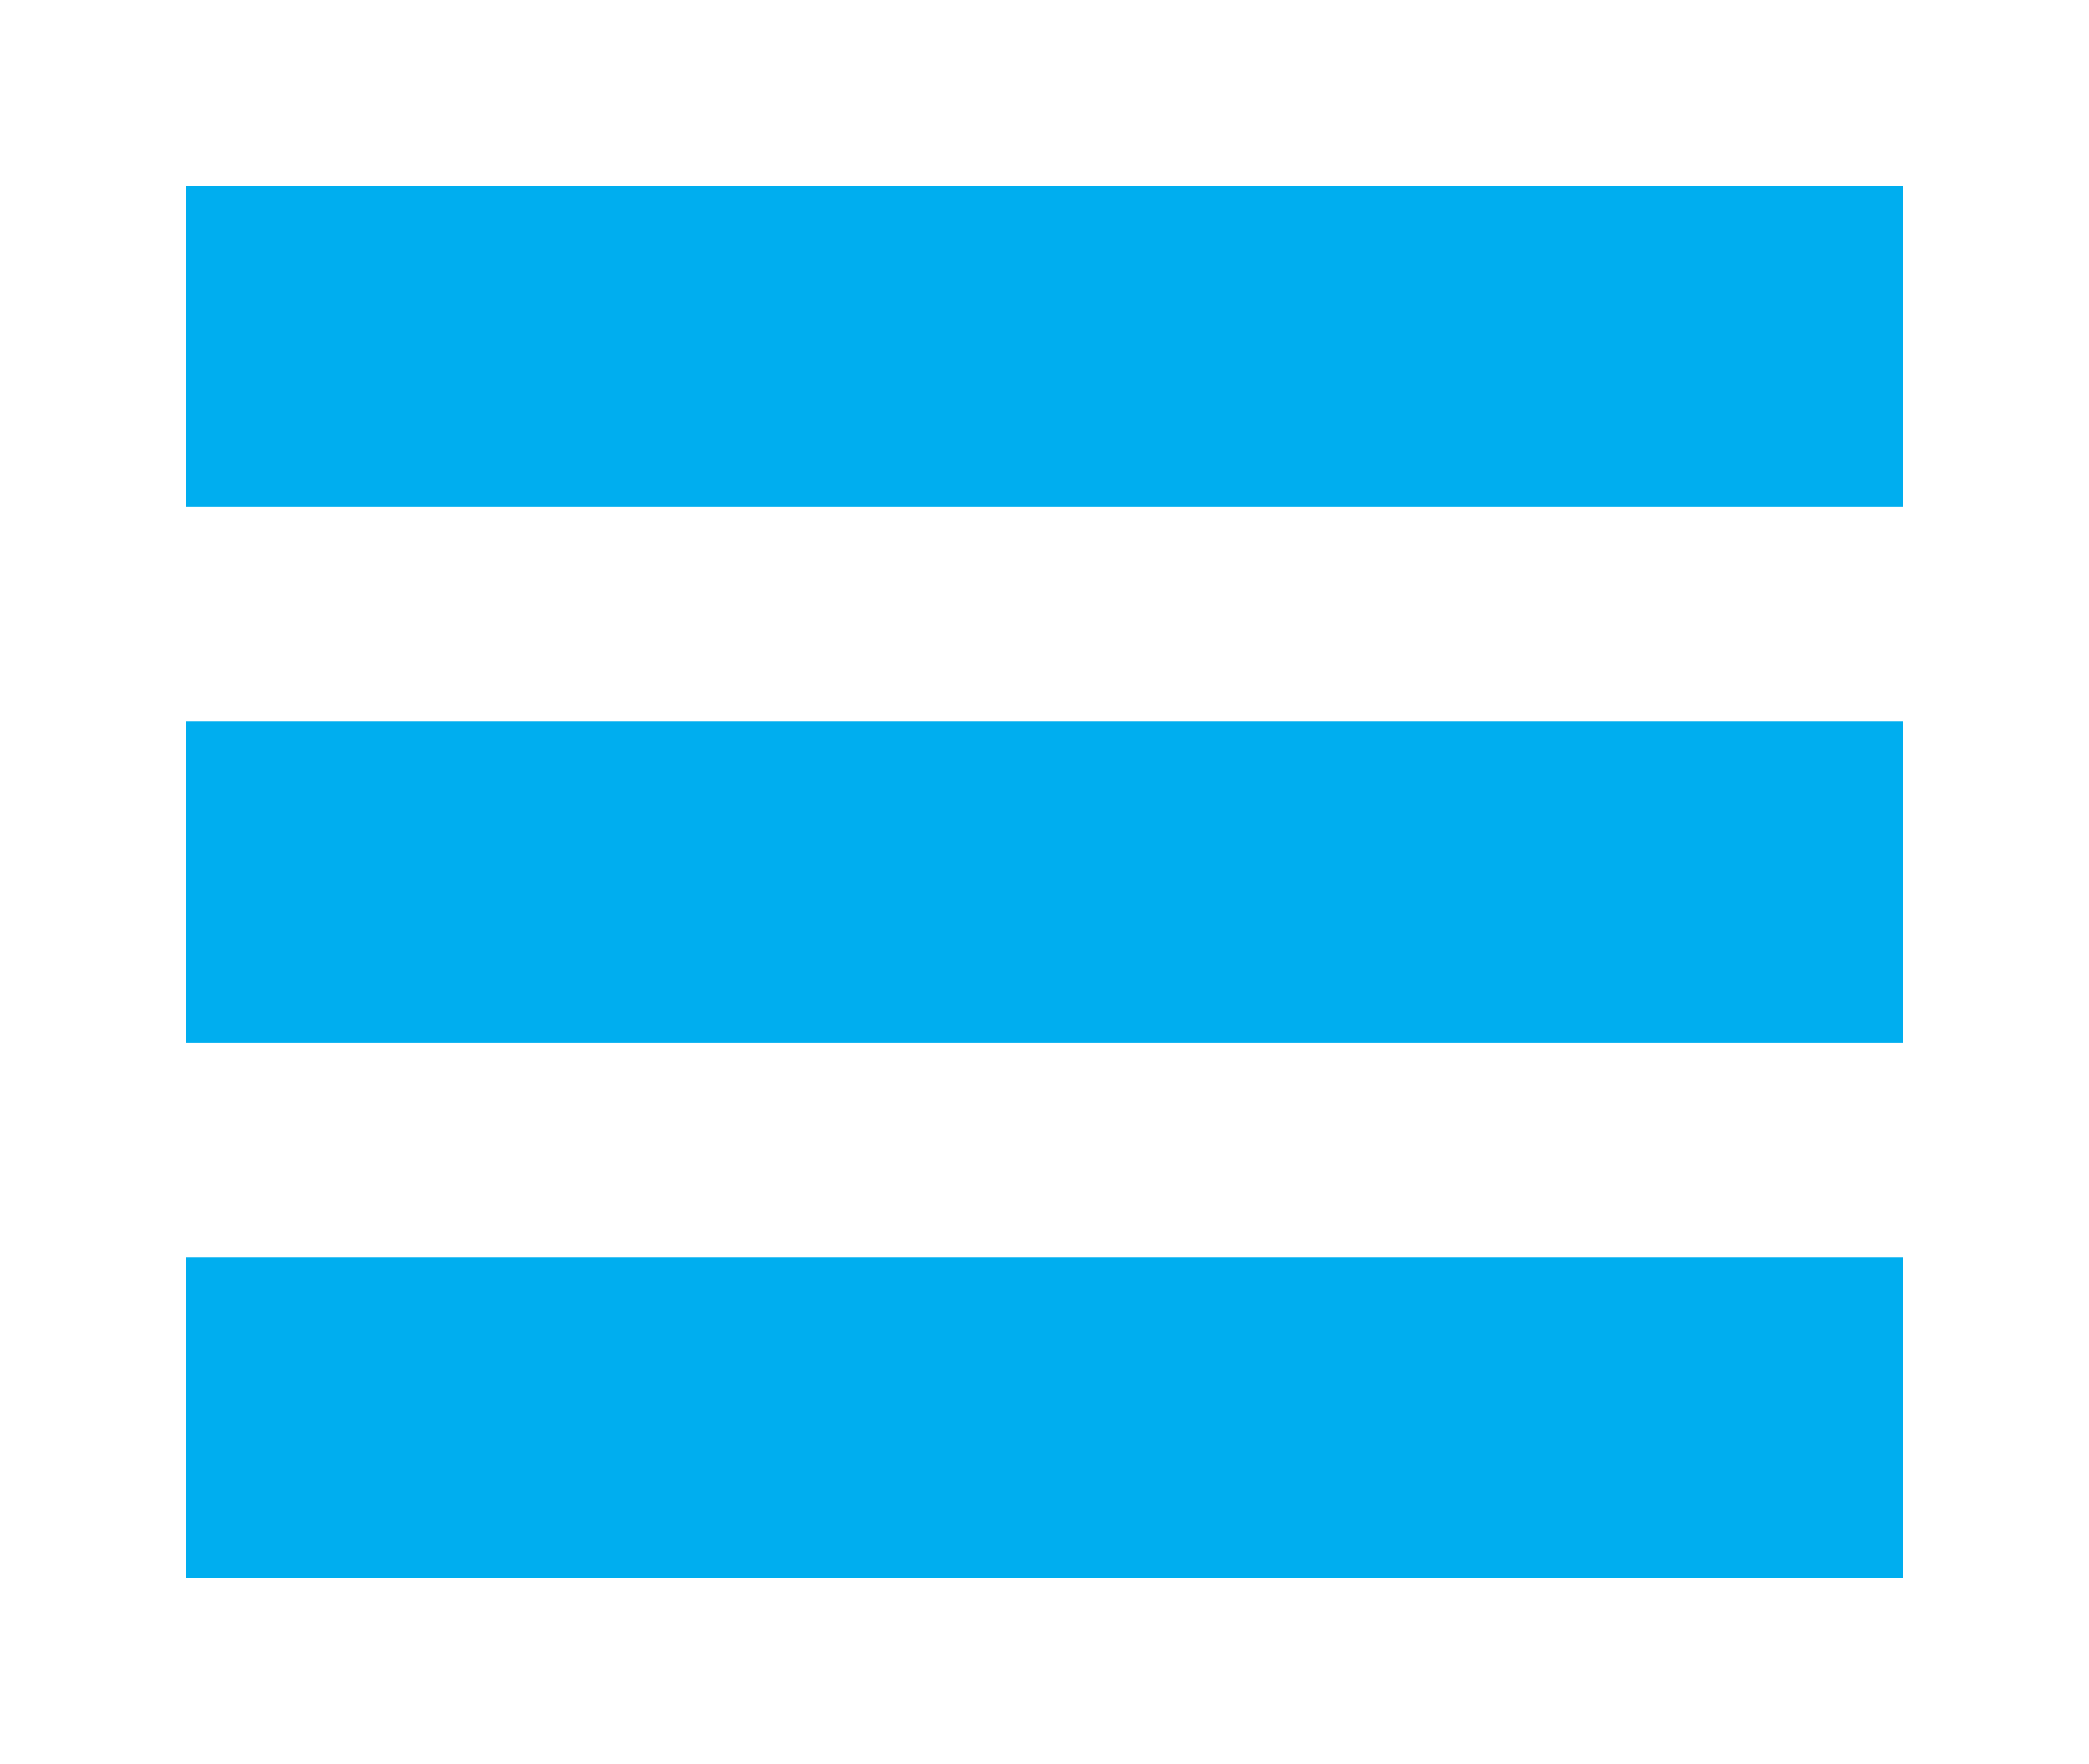 <svg width="45" height="38" viewBox="0 0 45 38" fill="none" xmlns="http://www.w3.org/2000/svg">
<g filter="url(#filter0_d_161_659)">
<rect x="4" width="37" height="6.923" fill="#00AEEF"/>
</g>
<g filter="url(#filter1_d_161_659)">
<rect x="4" y="11.539" width="37" height="6.923" fill="#00AEEF"/>
</g>
<g filter="url(#filter2_d_161_659)">
<rect x="4" y="23.077" width="37" height="6.923" fill="#00AEEF"/>
</g>
<defs>
<filter id="filter0_d_161_659" x="0" y="0" width="45" height="14.923" filterUnits="userSpaceOnUse" color-interpolation-filters="sRGB">
<feFlood flood-opacity="0" result="BackgroundImageFix"/>
<feColorMatrix in="SourceAlpha" type="matrix" values="0 0 0 0 0 0 0 0 0 0 0 0 0 0 0 0 0 0 127 0" result="hardAlpha"/>
<feOffset dy="4"/>
<feGaussianBlur stdDeviation="2"/>
<feComposite in2="hardAlpha" operator="out"/>
<feColorMatrix type="matrix" values="0 0 0 0 0 0 0 0 0 0 0 0 0 0 0 0 0 0 0.25 0"/>
<feBlend mode="normal" in2="BackgroundImageFix" result="effect1_dropShadow_161_659"/>
<feBlend mode="normal" in="SourceGraphic" in2="effect1_dropShadow_161_659" result="shape"/>
</filter>
<filter id="filter1_d_161_659" x="0" y="11.539" width="45" height="14.923" filterUnits="userSpaceOnUse" color-interpolation-filters="sRGB">
<feFlood flood-opacity="0" result="BackgroundImageFix"/>
<feColorMatrix in="SourceAlpha" type="matrix" values="0 0 0 0 0 0 0 0 0 0 0 0 0 0 0 0 0 0 127 0" result="hardAlpha"/>
<feOffset dy="4"/>
<feGaussianBlur stdDeviation="2"/>
<feComposite in2="hardAlpha" operator="out"/>
<feColorMatrix type="matrix" values="0 0 0 0 0 0 0 0 0 0 0 0 0 0 0 0 0 0 0.25 0"/>
<feBlend mode="normal" in2="BackgroundImageFix" result="effect1_dropShadow_161_659"/>
<feBlend mode="normal" in="SourceGraphic" in2="effect1_dropShadow_161_659" result="shape"/>
</filter>
<filter id="filter2_d_161_659" x="0" y="23.077" width="45" height="14.923" filterUnits="userSpaceOnUse" color-interpolation-filters="sRGB">
<feFlood flood-opacity="0" result="BackgroundImageFix"/>
<feColorMatrix in="SourceAlpha" type="matrix" values="0 0 0 0 0 0 0 0 0 0 0 0 0 0 0 0 0 0 127 0" result="hardAlpha"/>
<feOffset dy="4"/>
<feGaussianBlur stdDeviation="2"/>
<feComposite in2="hardAlpha" operator="out"/>
<feColorMatrix type="matrix" values="0 0 0 0 0 0 0 0 0 0 0 0 0 0 0 0 0 0 0.25 0"/>
<feBlend mode="normal" in2="BackgroundImageFix" result="effect1_dropShadow_161_659"/>
<feBlend mode="normal" in="SourceGraphic" in2="effect1_dropShadow_161_659" result="shape"/>
</filter>
</defs>
</svg>
